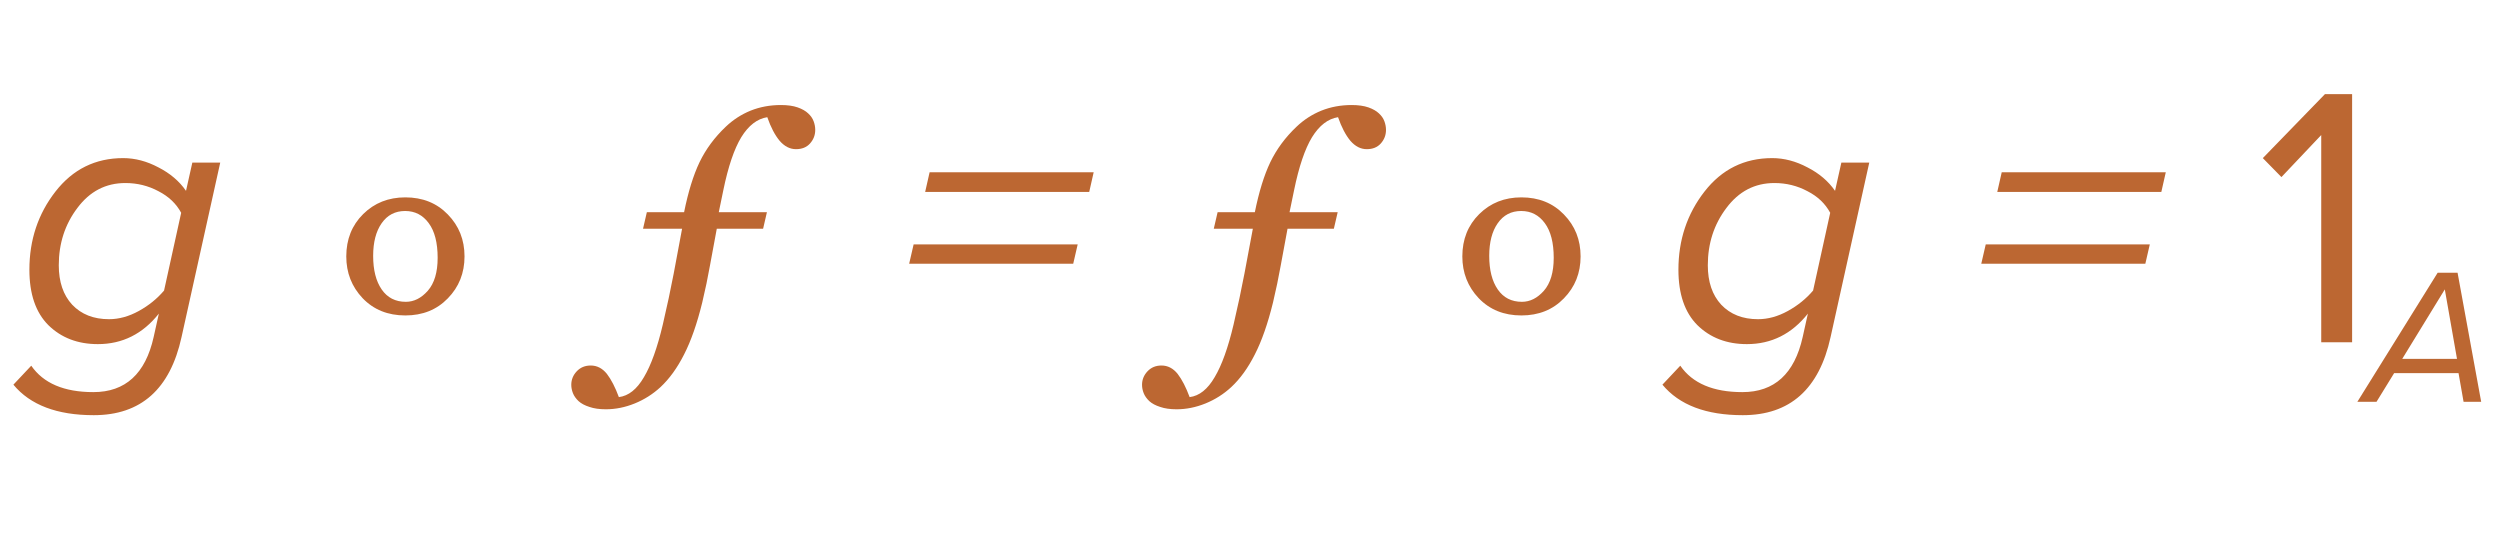 <?xml version="1.0" encoding="UTF-8"?> <svg xmlns="http://www.w3.org/2000/svg" width="168" height="36" viewBox="0 0 168 36" fill="none"> <path d="M31.216 17.23C31.216 18.345 30.842 19.285 30.093 20.05C29.353 20.815 28.401 21.198 27.237 21.198C26.065 21.198 25.109 20.811 24.368 20.038C23.636 19.265 23.27 18.329 23.27 17.23C23.27 16.083 23.648 15.135 24.405 14.386C25.162 13.637 26.106 13.263 27.237 13.263C28.401 13.263 29.353 13.646 30.093 14.411C30.842 15.176 31.216 16.116 31.216 17.23ZM29.41 17.328C29.41 16.311 29.21 15.534 28.811 14.997C28.413 14.451 27.884 14.179 27.225 14.179C26.557 14.179 26.032 14.451 25.65 14.997C25.267 15.542 25.076 16.274 25.076 17.194C25.076 18.146 25.267 18.899 25.65 19.452C26.032 20.006 26.574 20.282 27.273 20.282C27.819 20.282 28.311 20.034 28.75 19.538C29.19 19.033 29.41 18.297 29.41 17.328Z" fill="#BC6732"></path> <path d="M106.216 17.23C106.216 18.345 105.842 19.285 105.093 20.05C104.353 20.815 103.401 21.198 102.237 21.198C101.065 21.198 100.109 20.811 99.368 20.038C98.636 19.265 98.269 18.329 98.269 17.23C98.269 16.083 98.648 15.135 99.405 14.386C100.162 13.637 101.106 13.263 102.237 13.263C103.401 13.263 104.353 13.646 105.093 14.411C105.842 15.176 106.216 16.116 106.216 17.23ZM104.41 17.328C104.41 16.311 104.21 15.534 103.812 14.997C103.413 14.451 102.884 14.179 102.225 14.179C101.557 14.179 101.032 14.451 100.65 14.997C100.267 15.542 100.076 16.274 100.076 17.194C100.076 18.146 100.267 18.899 100.65 19.452C101.032 20.006 101.574 20.282 102.273 20.282C102.819 20.282 103.311 20.034 103.75 19.538C104.19 19.033 104.41 18.297 104.41 17.328Z" fill="#BC6732"></path> <path d="M166.735 27H165.552L165.214 25.076H160.885L159.702 27H158.415L163.81 18.329H165.149L166.735 27ZM165.11 24.114L164.291 19.447L161.431 24.114H165.11Z" fill="#BC6732"></path> <path d="M6.3 27.9C3.833 27.9 2.033 27.217 0.9 25.85L2.1 24.575C2.917 25.758 4.308 26.35 6.275 26.35C8.425 26.35 9.775 25.117 10.325 22.65L10.675 21.075C9.592 22.442 8.225 23.125 6.575 23.125C5.225 23.125 4.117 22.7 3.25 21.85C2.4 21 1.975 19.758 1.975 18.125C1.975 16.125 2.558 14.375 3.725 12.875C4.892 11.375 6.408 10.625 8.275 10.625C9.075 10.625 9.867 10.833 10.65 11.25C11.433 11.65 12.05 12.175 12.5 12.825L12.925 10.925H14.8L12.2 22.65C11.433 26.15 9.467 27.9 6.3 27.9ZM7.325 21.45C7.992 21.45 8.658 21.267 9.325 20.9C9.992 20.533 10.558 20.075 11.025 19.525L12.175 14.3C11.842 13.683 11.333 13.2 10.65 12.85C9.967 12.483 9.225 12.3 8.425 12.3C7.108 12.3 6.033 12.858 5.2 13.975C4.367 15.075 3.95 16.358 3.95 17.825C3.95 18.942 4.25 19.825 4.85 20.475C5.467 21.125 6.292 21.45 7.325 21.45ZM54.308 7.619C54.479 7.774 54.601 7.949 54.674 8.144C54.748 8.339 54.784 8.535 54.784 8.73C54.784 9.08 54.666 9.385 54.43 9.646C54.202 9.898 53.889 10.024 53.49 10.024C53.083 10.024 52.717 9.837 52.392 9.462C52.074 9.08 51.797 8.551 51.562 7.875C50.886 7.981 50.304 8.429 49.816 9.218C49.336 10.008 48.933 11.196 48.607 12.783L48.302 14.26H51.537L51.281 15.371H48.168C48.005 16.25 47.851 17.084 47.704 17.873C47.566 18.654 47.395 19.472 47.191 20.327C46.842 21.751 46.435 22.915 45.971 23.818C45.515 24.721 44.986 25.454 44.384 26.015C43.871 26.487 43.293 26.853 42.65 27.114C42.008 27.374 41.361 27.504 40.709 27.504C40.278 27.504 39.912 27.451 39.611 27.346C39.302 27.248 39.057 27.118 38.878 26.955C38.699 26.784 38.573 26.605 38.5 26.418C38.427 26.231 38.39 26.044 38.39 25.856C38.39 25.515 38.512 25.213 38.756 24.953C39.001 24.693 39.314 24.562 39.696 24.562C40.12 24.562 40.482 24.75 40.783 25.124C41.076 25.506 41.344 26.027 41.588 26.686C42.239 26.605 42.801 26.158 43.273 25.344C43.753 24.538 44.176 23.358 44.542 21.804C44.827 20.583 45.072 19.44 45.275 18.373C45.478 17.299 45.666 16.298 45.836 15.371H43.212L43.468 14.26H45.971C46.247 12.893 46.593 11.774 47.008 10.903C47.431 10.024 48.022 9.226 48.778 8.51C49.267 8.046 49.82 7.688 50.438 7.436C51.065 7.184 51.745 7.058 52.477 7.058C52.925 7.058 53.299 7.111 53.6 7.216C53.901 7.322 54.137 7.456 54.308 7.619ZM73.195 12.9H62.17L62.47 11.575H73.495L73.195 12.9ZM72.12 17.725H61.095L61.395 16.425H72.42L72.12 17.725ZM92.663 7.619C92.834 7.774 92.956 7.949 93.029 8.144C93.102 8.339 93.139 8.535 93.139 8.73C93.139 9.08 93.021 9.385 92.785 9.646C92.557 9.898 92.243 10.024 91.845 10.024C91.438 10.024 91.072 9.837 90.746 9.462C90.429 9.08 90.152 8.551 89.916 7.875C89.241 7.981 88.659 8.429 88.17 9.218C87.69 10.008 87.287 11.196 86.962 12.783L86.657 14.26H89.892L89.635 15.371H86.522C86.36 16.25 86.205 17.084 86.059 17.873C85.92 18.654 85.749 19.472 85.546 20.327C85.196 21.751 84.789 22.915 84.325 23.818C83.87 24.721 83.341 25.454 82.738 26.015C82.226 26.487 81.648 26.853 81.005 27.114C80.362 27.374 79.715 27.504 79.064 27.504C78.633 27.504 78.266 27.451 77.965 27.346C77.656 27.248 77.412 27.118 77.233 26.955C77.054 26.784 76.928 26.605 76.855 26.418C76.781 26.231 76.745 26.044 76.745 25.856C76.745 25.515 76.867 25.213 77.111 24.953C77.355 24.693 77.668 24.562 78.051 24.562C78.474 24.562 78.836 24.75 79.137 25.124C79.43 25.506 79.699 26.027 79.943 26.686C80.594 26.605 81.155 26.158 81.627 25.344C82.108 24.538 82.531 23.358 82.897 21.804C83.182 20.583 83.426 19.44 83.629 18.373C83.833 17.299 84.02 16.298 84.191 15.371H81.566L81.823 14.26H84.325C84.602 12.893 84.948 11.774 85.363 10.903C85.786 10.024 86.376 9.226 87.133 8.51C87.621 8.046 88.174 7.688 88.793 7.436C89.42 7.184 90.099 7.058 90.832 7.058C91.279 7.058 91.653 7.111 91.955 7.216C92.256 7.322 92.492 7.456 92.663 7.619ZM117.115 27.9C114.649 27.9 112.849 27.217 111.715 25.85L112.915 24.575C113.732 25.758 115.124 26.35 117.09 26.35C119.24 26.35 120.59 25.117 121.14 22.65L121.49 21.075C120.407 22.442 119.04 23.125 117.39 23.125C116.04 23.125 114.932 22.7 114.065 21.85C113.215 21 112.79 19.758 112.79 18.125C112.79 16.125 113.374 14.375 114.54 12.875C115.707 11.375 117.224 10.625 119.09 10.625C119.89 10.625 120.682 10.833 121.465 11.25C122.249 11.65 122.865 12.175 123.315 12.825L123.74 10.925H125.615L123.015 22.65C122.249 26.15 120.282 27.9 117.115 27.9ZM118.14 21.45C118.807 21.45 119.474 21.267 120.14 20.9C120.807 20.533 121.374 20.075 121.84 19.525L122.99 14.3C122.657 13.683 122.149 13.2 121.465 12.85C120.782 12.483 120.04 12.3 119.24 12.3C117.924 12.3 116.849 12.858 116.015 13.975C115.182 15.075 114.765 16.358 114.765 17.825C114.765 18.942 115.065 19.825 115.665 20.475C116.282 21.125 117.107 21.45 118.14 21.45ZM145.241 12.9H134.216L134.516 11.575H145.541L145.241 12.9ZM144.166 17.725H133.141L133.441 16.425H144.466L144.166 17.725ZM158.062 23H155.987V9.075L153.312 11.9L152.062 10.625L156.237 6.325H158.062V23Z" fill="#BC6732"></path> </svg> 